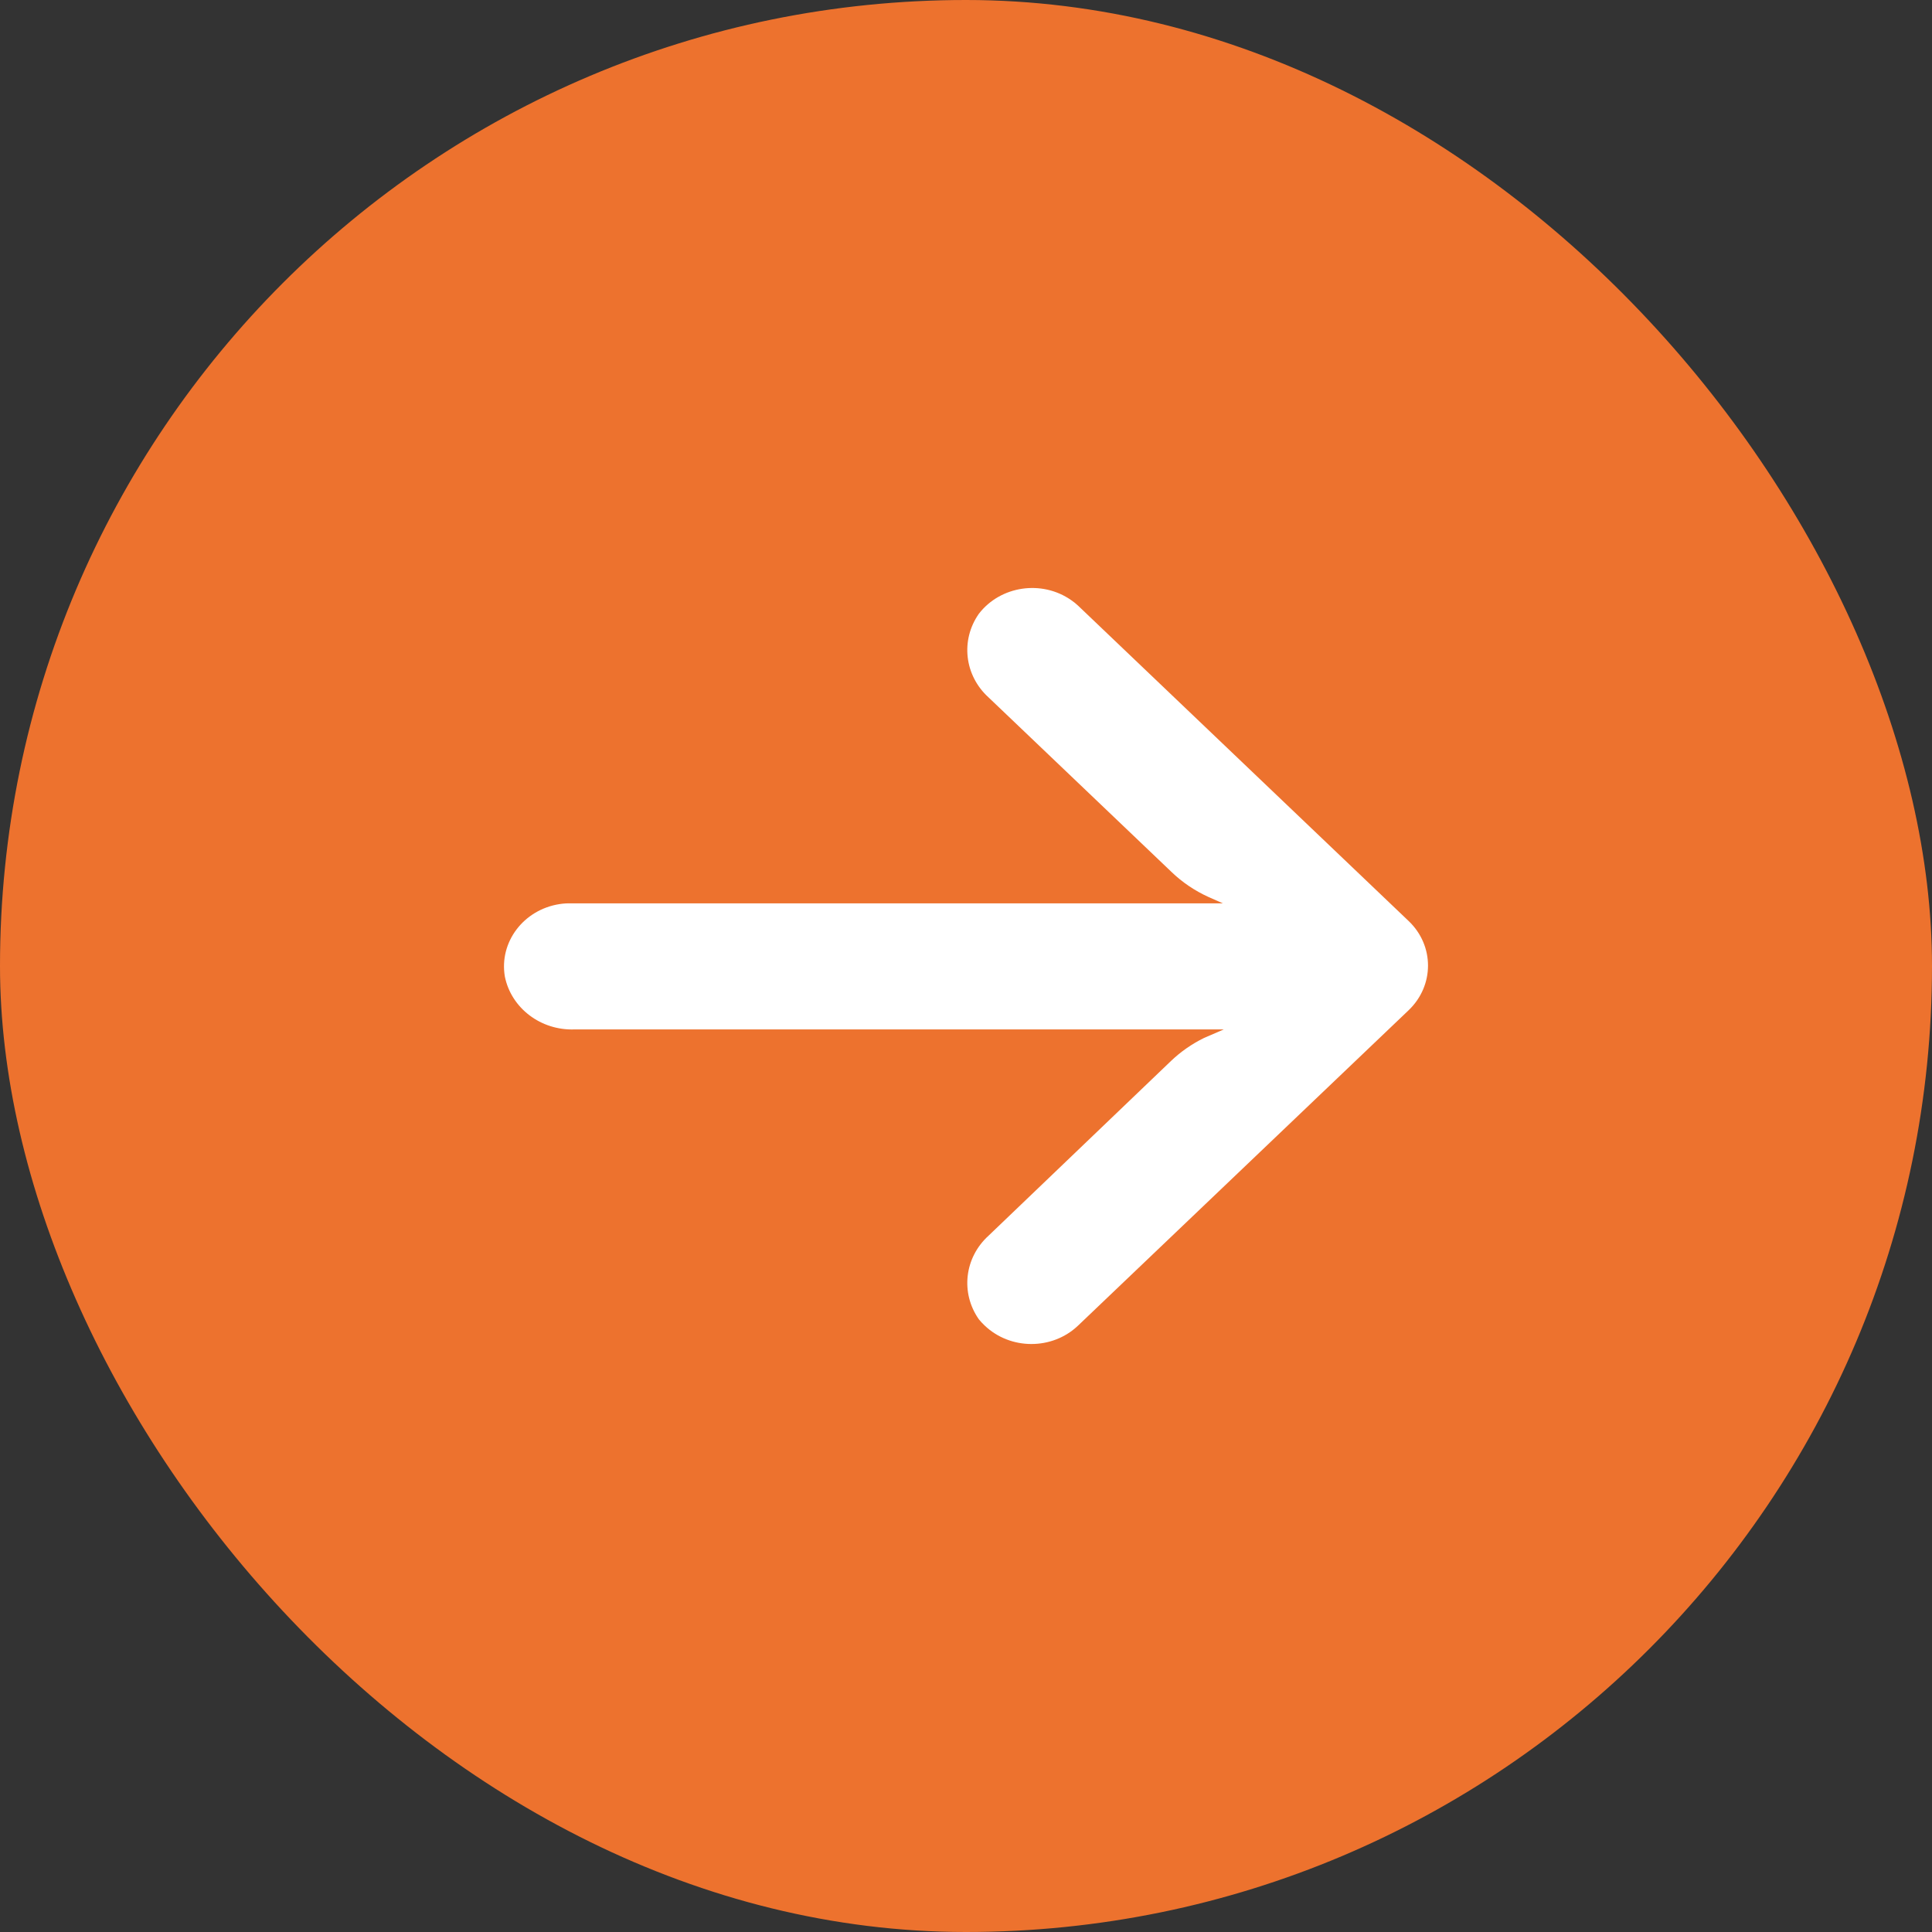 <svg width="23" height="23" viewBox="0 0 23 23" fill="none" xmlns="http://www.w3.org/2000/svg">
<rect x="0" y="0" width="23" height="23" fill="#333333" stroke="none"/>
<rect width="23" height="23" rx="11.5" fill="#ED722E"/>
<path d="M6.661 10.763C6.706 10.756 6.752 10.753 6.797 10.754H14.558L14.388 10.679C14.223 10.604 14.072 10.502 13.944 10.378L11.768 8.302C11.481 8.041 11.433 7.621 11.653 7.307C11.91 6.973 12.403 6.9 12.753 7.145C12.782 7.165 12.809 7.186 12.834 7.21L16.769 10.964C17.077 11.257 17.077 11.732 16.77 12.026C16.77 12.026 16.769 12.026 16.769 12.027L12.834 15.781C12.526 16.074 12.028 16.073 11.721 15.779C11.697 15.756 11.674 15.732 11.653 15.706C11.433 15.392 11.481 14.972 11.768 14.711L13.94 12.631C14.055 12.521 14.188 12.428 14.333 12.357L14.569 12.255H6.841C6.439 12.27 6.086 12.002 6.01 11.625C5.941 11.216 6.232 10.83 6.661 10.763Z" fill="white"/>
</svg>
